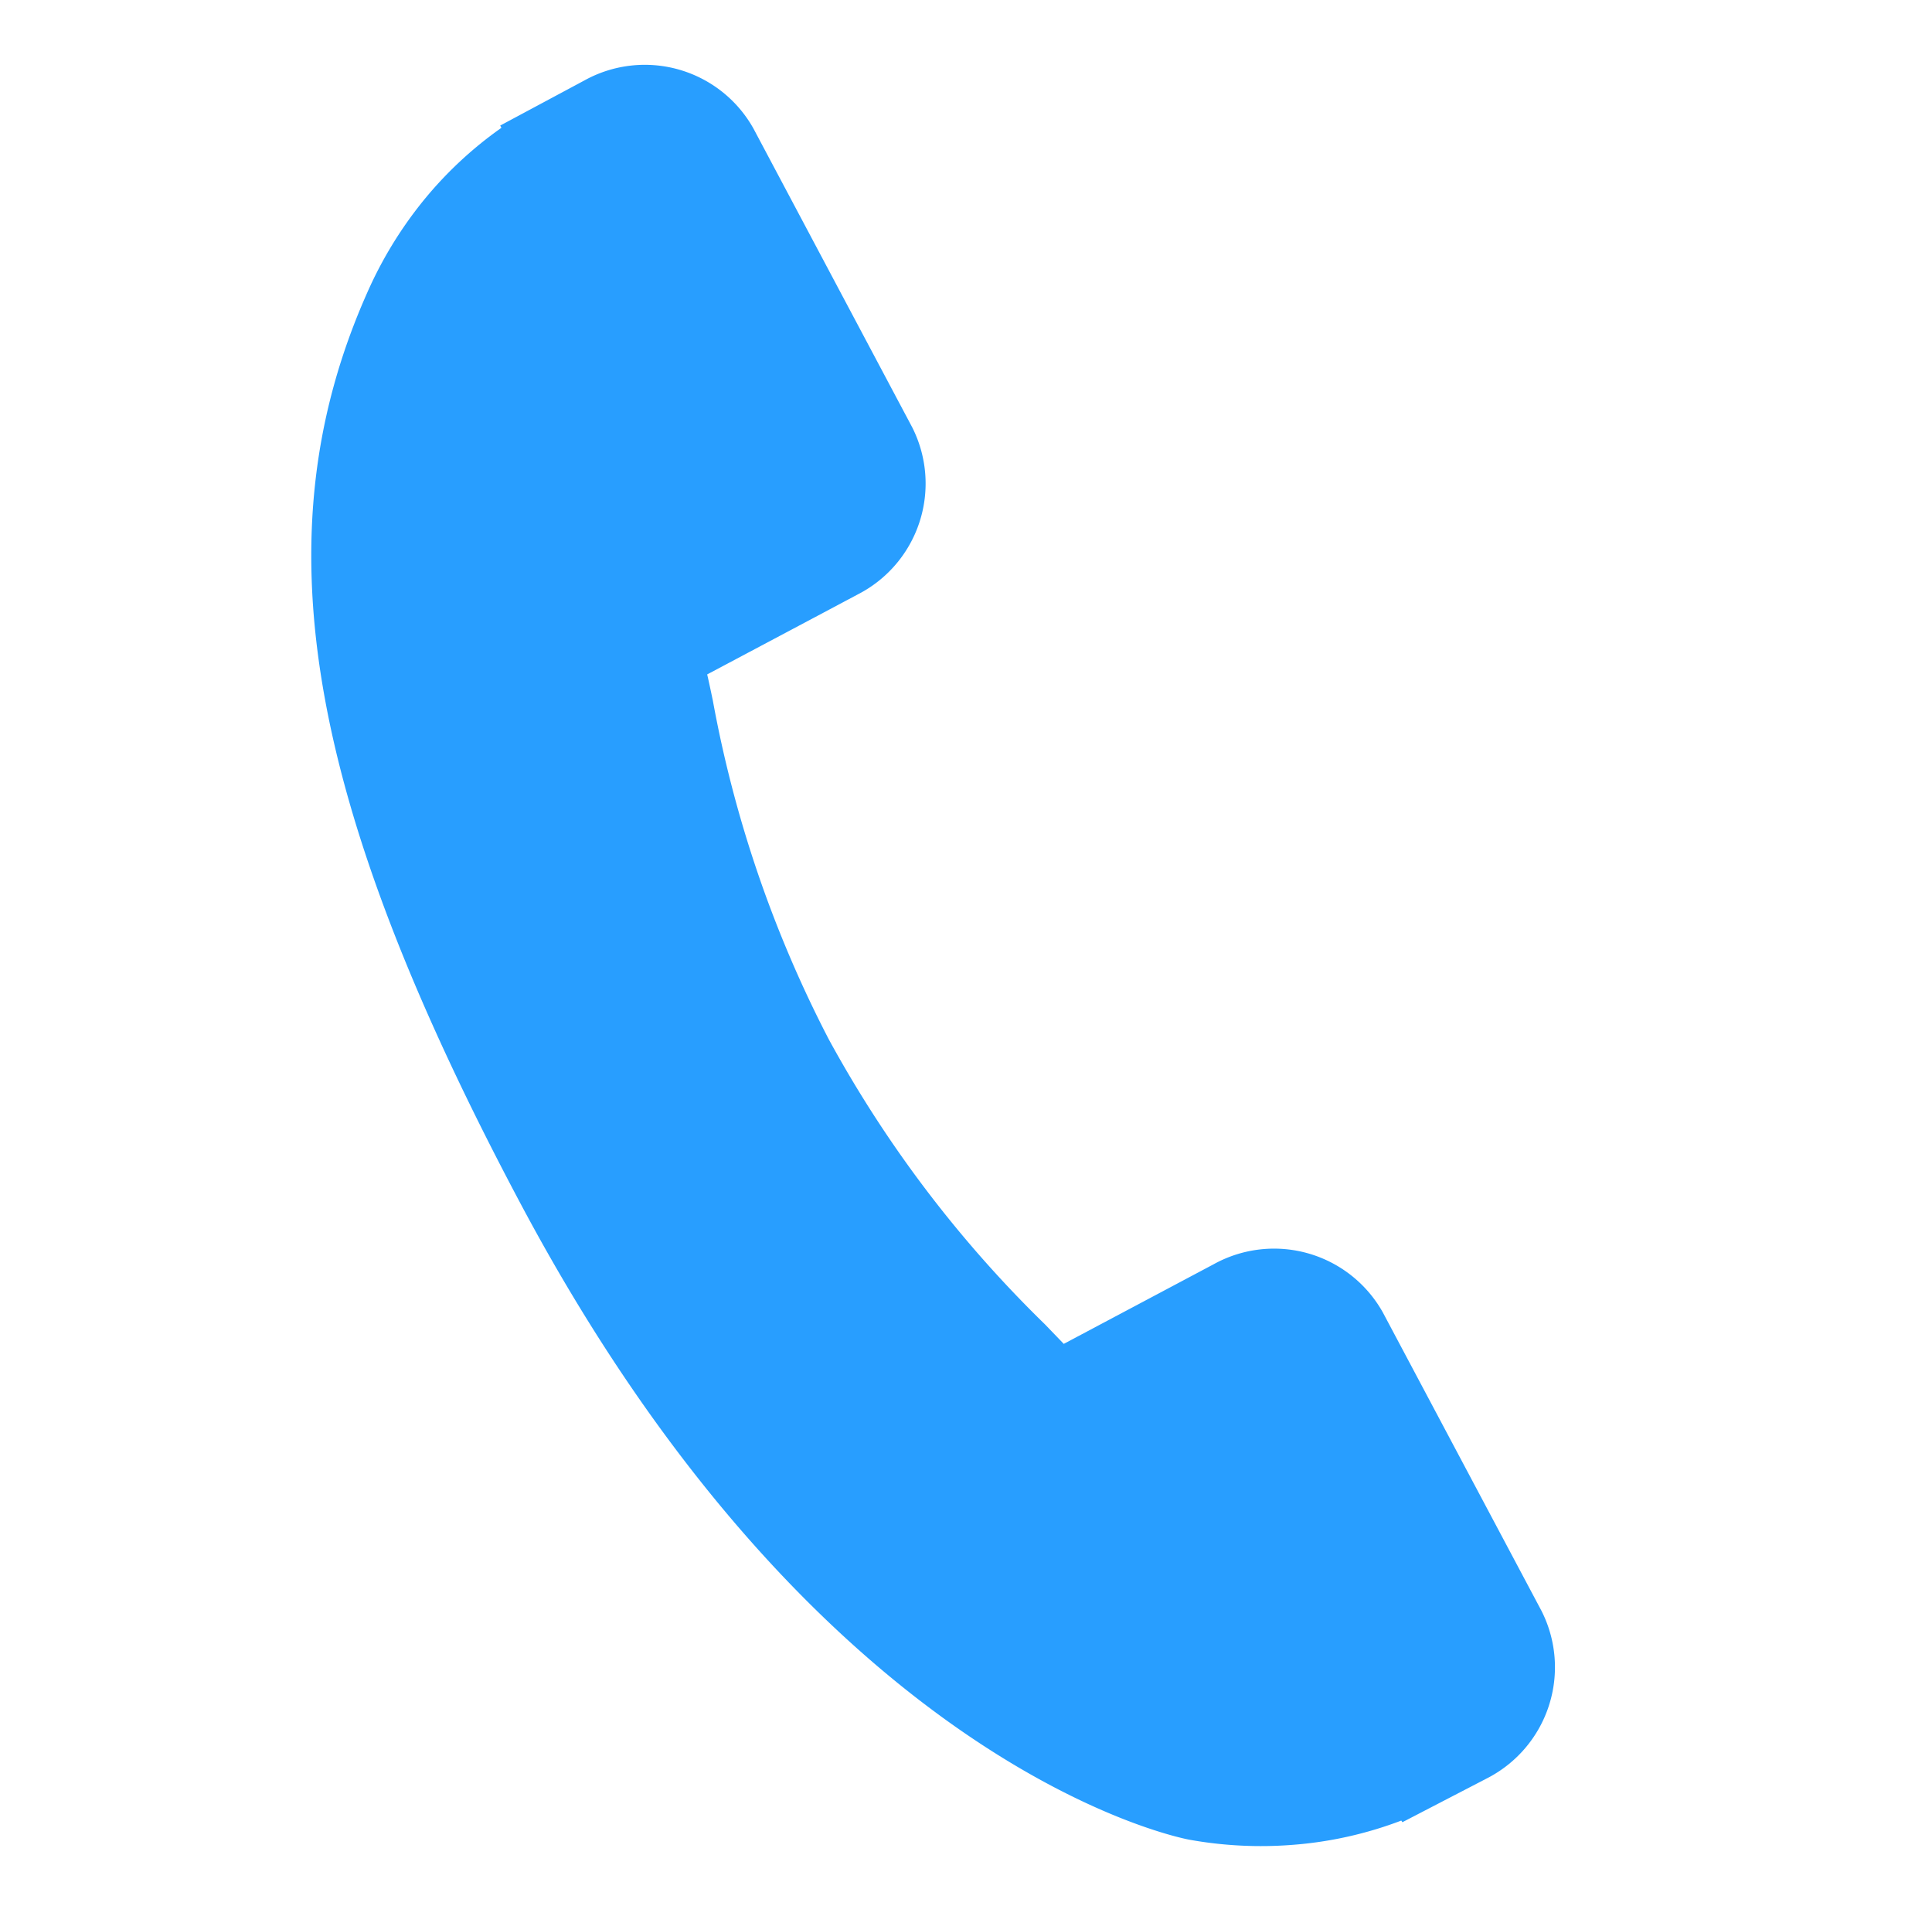 <svg xmlns="http://www.w3.org/2000/svg" width="18.168" height="18.146" viewBox="0 0 18.168 18.146">
  <path id="Path_20576" data-name="Path 20576" d="M14.231,11.488,11.983,9.24a1.172,1.172,0,0,0-1.653.031L9.2,10.4l-.223-.124A11.271,11.271,0,0,1,6.25,8.308,11.334,11.334,0,0,1,4.275,5.579c-.042-.076-.082-.149-.122-.218l.76-.759.374-.374a1.171,1.171,0,0,0,.03-1.653L3.069.326A1.171,1.171,0,0,0,1.417.357L.783.995.8,1.012a3.664,3.664,0,0,0-.522.921,3.818,3.818,0,0,0-.232.934c-.3,2.461.828,4.71,3.88,7.762,4.219,4.218,7.619,3.9,7.765,3.884a3.8,3.8,0,0,0,.937-.235,3.652,3.652,0,0,0,.918-.52l.014.012.642-.629A1.173,1.173,0,0,0,14.231,11.488Z" transform="translate(4.246) rotate(17)" fill="#289eff"/>
</svg>
